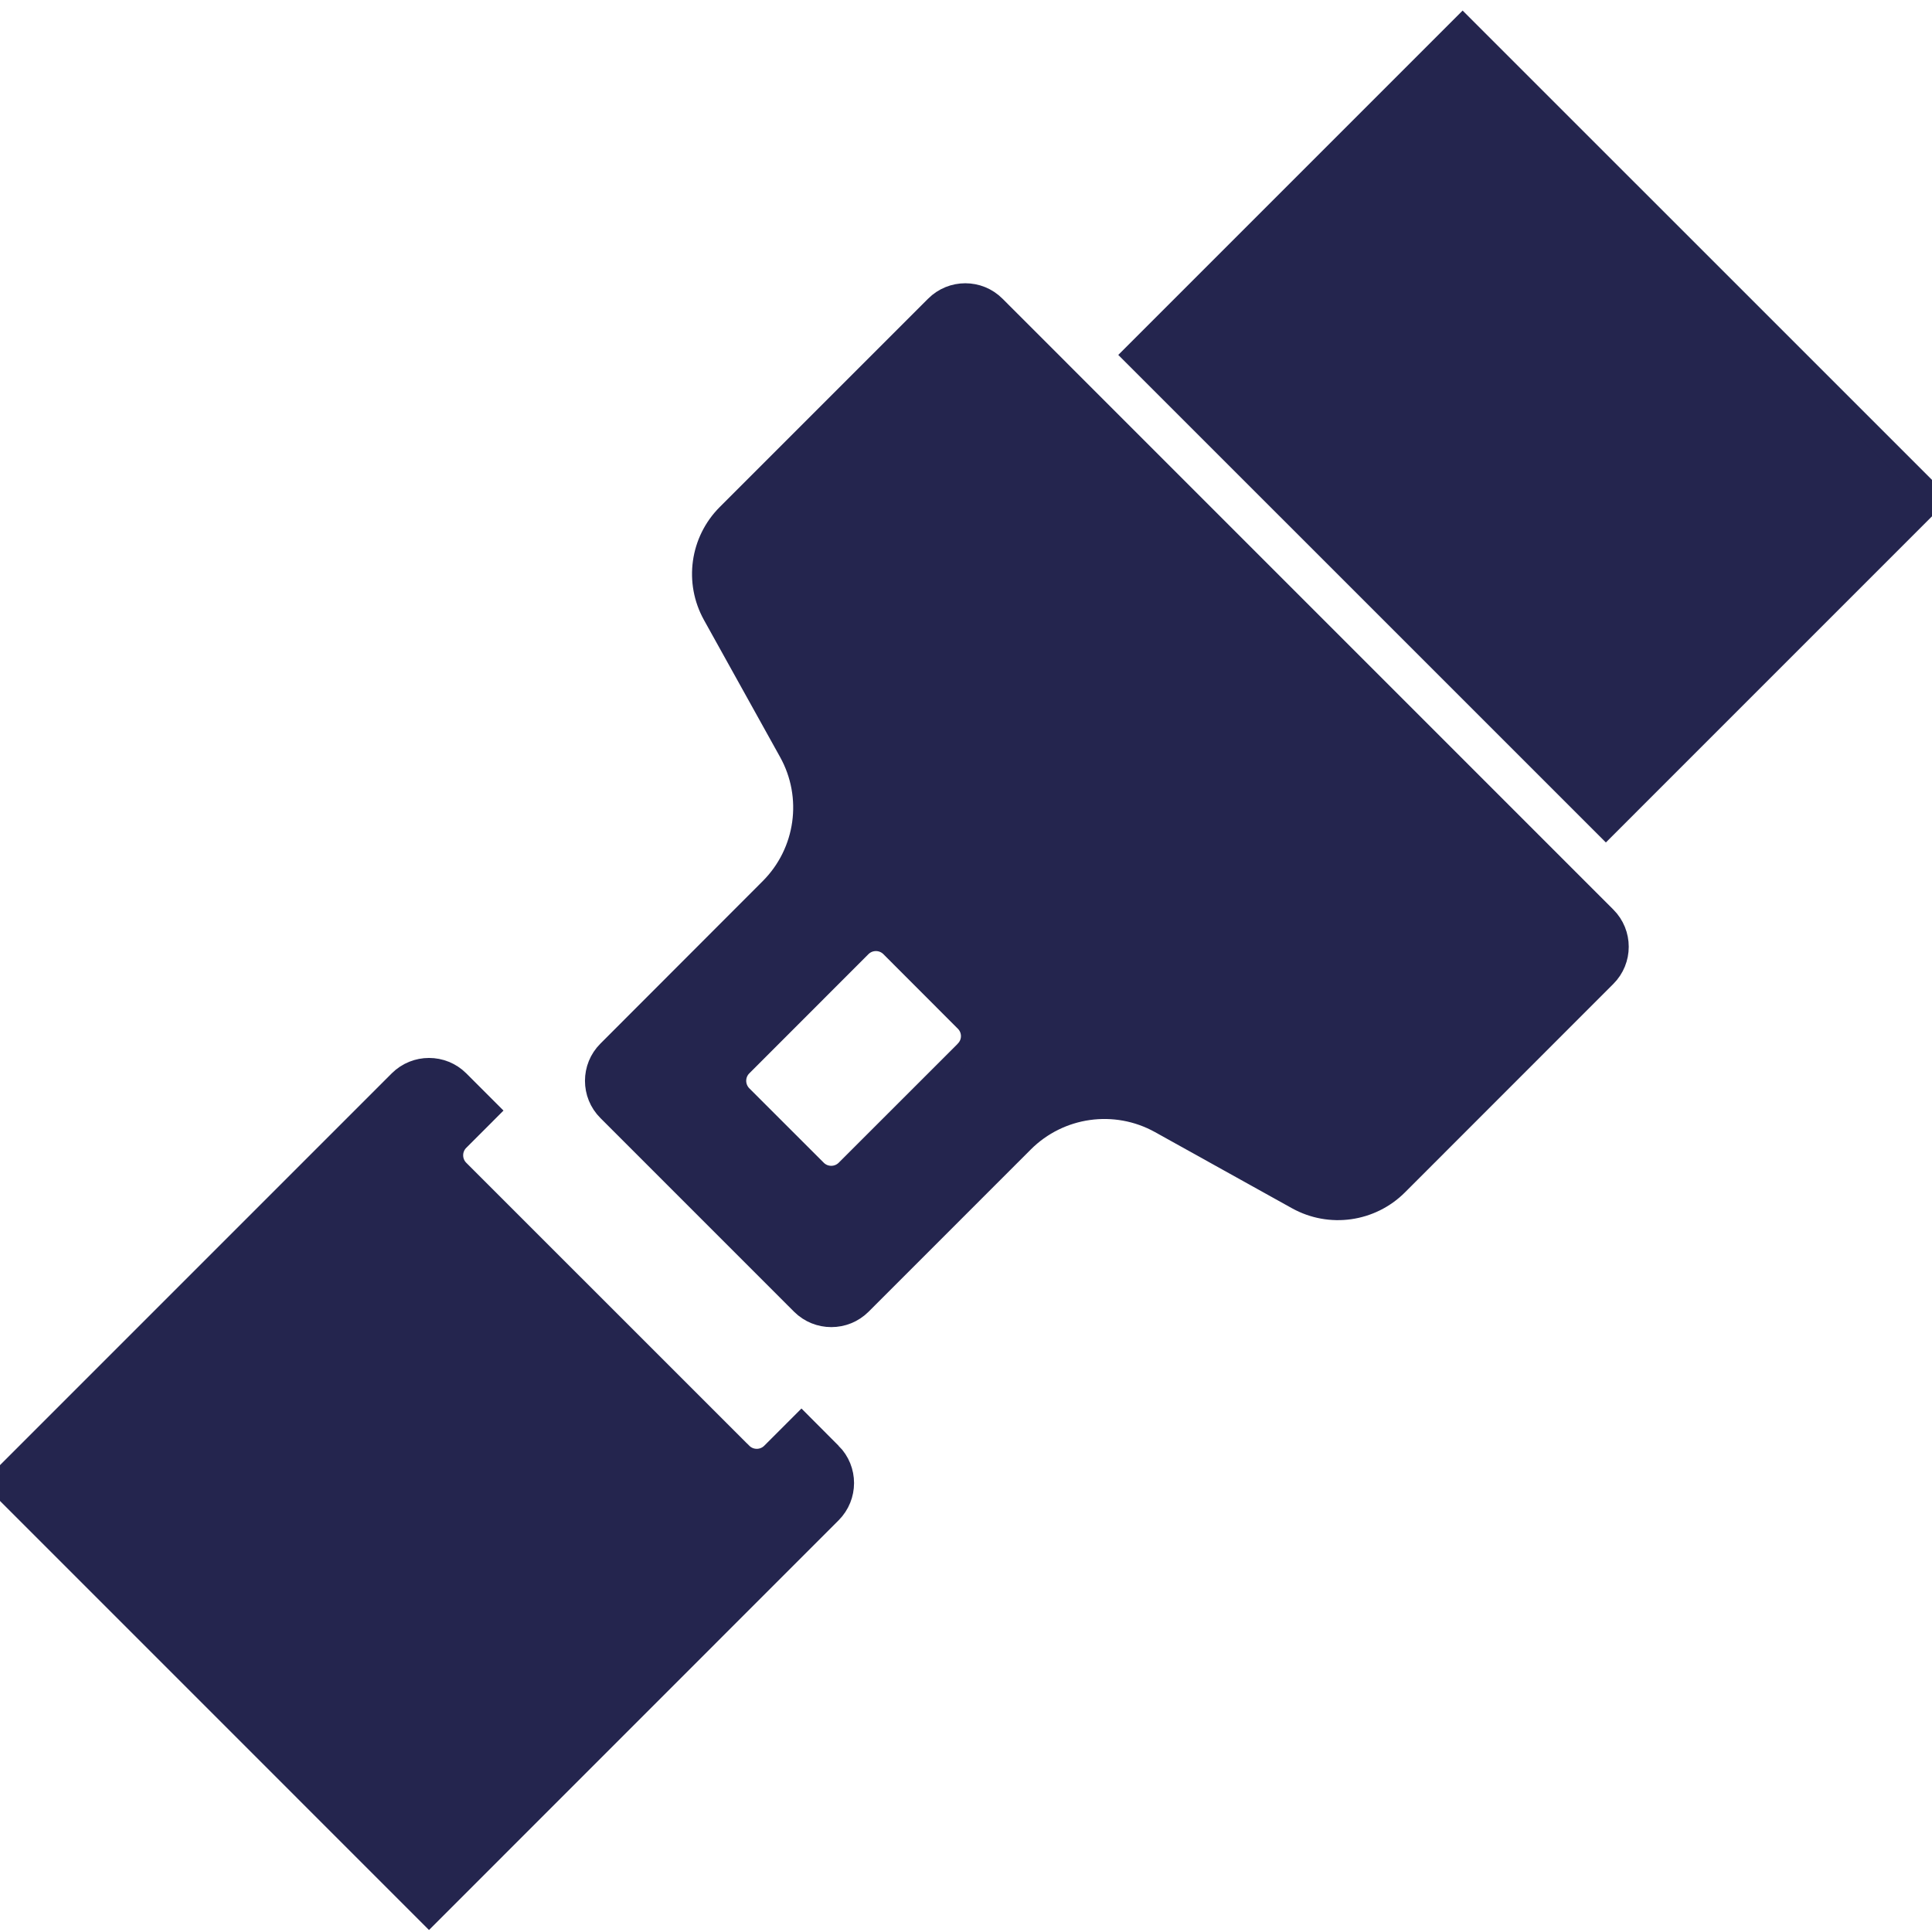 <svg xmlns="http://www.w3.org/2000/svg" xmlns:xlink="http://www.w3.org/1999/xlink" width="151" height="151" xml:space="preserve"><defs><clipPath id="clip0"><rect x="185" y="1927" width="151" height="151"></rect></clipPath></defs><g clip-path="url(#clip0)" transform="translate(-185 -1927)"><path d="M262.774 1950.93C261.488 1949.64 259.403 1949.64 258.117 1950.93L241.836 1967.21C239.758 1969.29 239.312 1972.49 240.741 1975.06L246.69 1985.77C248.632 1989.26 248.022 1993.62 245.193 1996.45L232.508 2009.15C231.222 2010.43 231.222 2012.52 232.508 2013.8L247.645 2028.94C248.931 2030.22 251.016 2030.22 252.302 2028.94L264.98 2016.26C267.809 2013.43 272.171 2012.82 275.668 2014.76L286.371 2020.71C288.942 2022.14 292.148 2021.69 294.227 2019.61L310.51 2003.32C311.796 2002.04 311.796 1999.95 310.51 1998.67ZM260.446 2009.15 251.131 2018.46C250.488 2019.1 249.446 2019.1 248.803 2018.46L242.98 2012.64C242.338 2011.99 242.338 2010.95 242.98 2010.31L252.295 2000.99C252.938 2000.35 253.98 2000.35 254.623 2000.99L260.446 2006.82C261.089 2007.46 261.09 2008.5 260.447 2009.14 260.446 2009.14 260.446 2009.15 260.446 2009.15Z" stroke="#24254E" stroke-width="1.647" fill="#24254E"></path><path d="M273.566 1954.74 299.315 1928.99 336.26 1965.93 310.511 1991.68Z" stroke="#24254E" stroke-width="1.647" fill="#24254E"></path><path d="M247.639 2038.25 245.31 2040.58C244.668 2041.22 243.625 2041.22 242.982 2040.58 242.981 2040.58 242.981 2040.58 242.98 2040.58L220.858 2018.46C220.216 2017.82 220.216 2016.77 220.858 2016.13L223.187 2013.8 220.858 2011.47C219.572 2010.19 217.488 2010.19 216.202 2011.47L184.765 2042.91 218.53 2076.68 249.962 2045.24C251.248 2043.95 251.249 2041.87 249.963 2040.58 249.963 2040.58 249.962 2040.58 249.962 2040.58Z" stroke="#24254E" stroke-width="1.647" fill="#24254E"></path></g></svg>